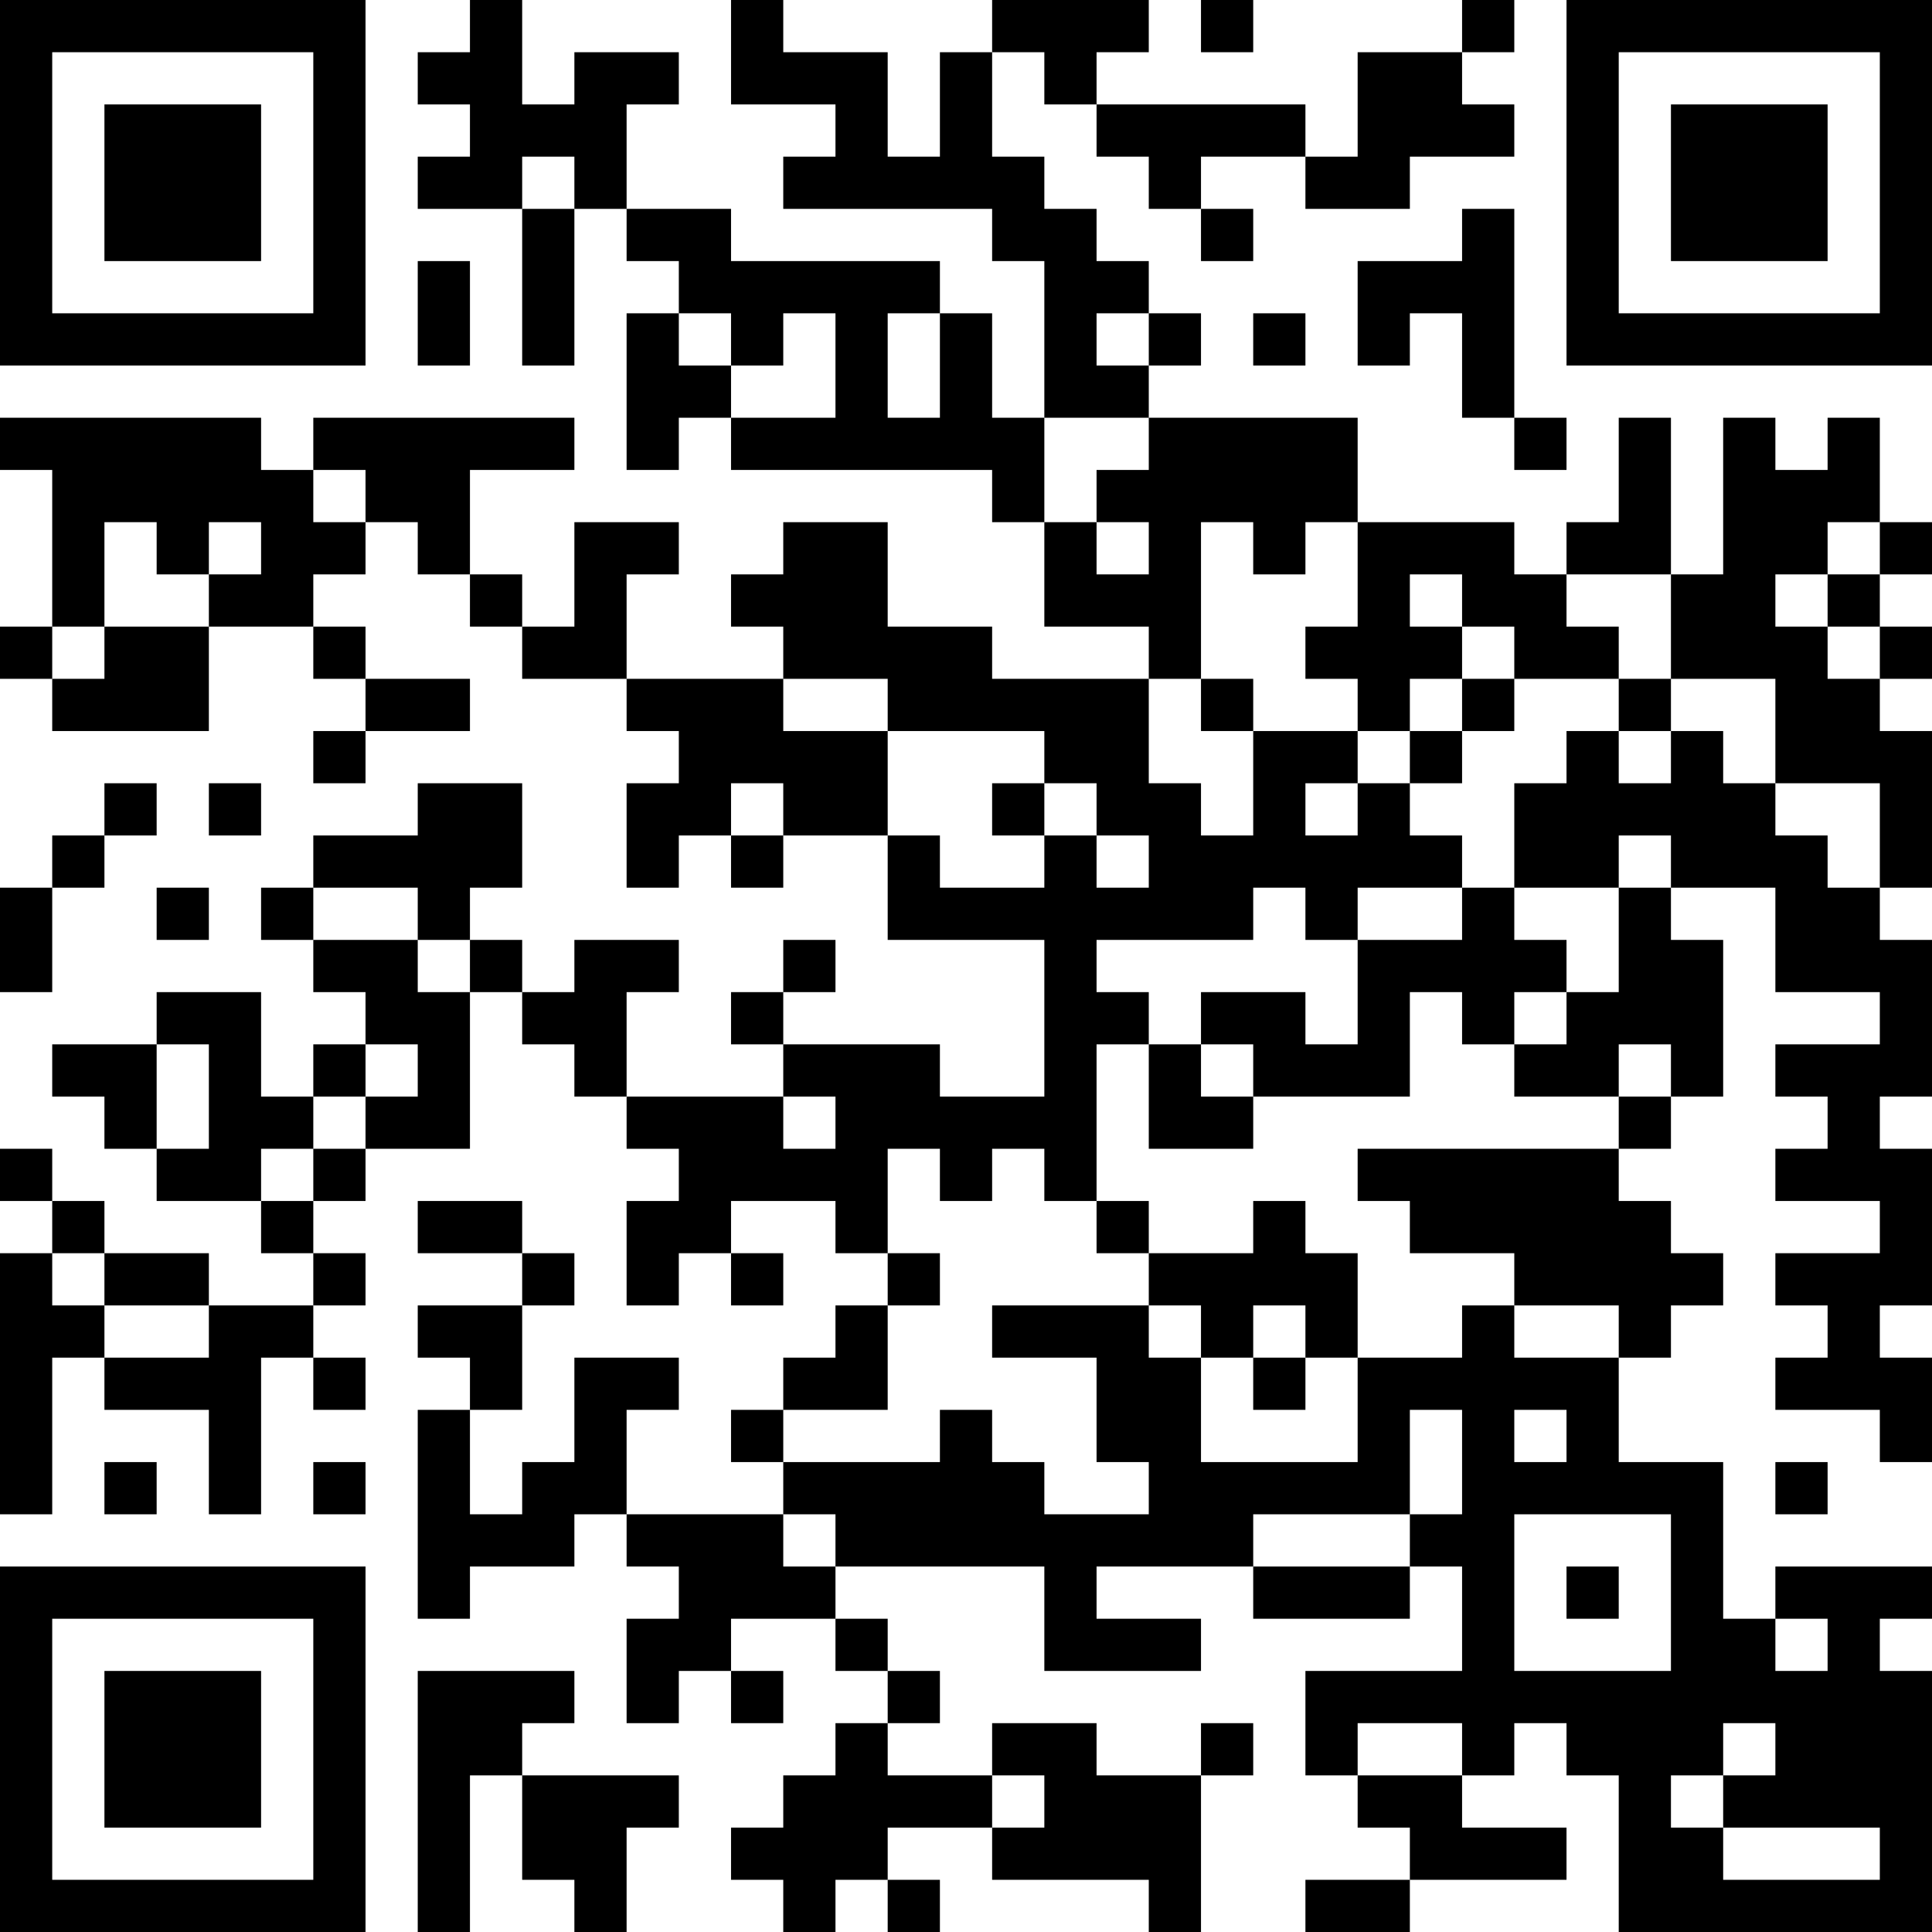 <?xml version="1.0" encoding="UTF-8"?>
<svg xmlns="http://www.w3.org/2000/svg" version="1.1" width="400" height="400" viewBox="0 0 400 400"><rect x="0" y="0" width="400" height="400" fill="#ffffff"/><g transform="scale(10.811)"><g transform="translate(0,0)"><path fill-rule="evenodd" d="M9 0L9 1L8 1L8 2L9 2L9 3L8 3L8 4L10 4L10 7L11 7L11 4L12 4L12 5L13 5L13 6L12 6L12 9L13 9L13 8L14 8L14 9L19 9L19 10L20 10L20 12L22 12L22 13L19 13L19 12L17 12L17 10L15 10L15 11L14 11L14 12L15 12L15 13L12 13L12 11L13 11L13 10L11 10L11 12L10 12L10 11L9 11L9 9L11 9L11 8L6 8L6 9L5 9L5 8L0 8L0 9L1 9L1 12L0 12L0 13L1 13L1 14L4 14L4 12L6 12L6 13L7 13L7 14L6 14L6 15L7 15L7 14L9 14L9 13L7 13L7 12L6 12L6 11L7 11L7 10L8 10L8 11L9 11L9 12L10 12L10 13L12 13L12 14L13 14L13 15L12 15L12 17L13 17L13 16L14 16L14 17L15 17L15 16L17 16L17 18L20 18L20 21L18 21L18 20L15 20L15 19L16 19L16 18L15 18L15 19L14 19L14 20L15 20L15 21L12 21L12 19L13 19L13 18L11 18L11 19L10 19L10 18L9 18L9 17L10 17L10 15L8 15L8 16L6 16L6 17L5 17L5 18L6 18L6 19L7 19L7 20L6 20L6 21L5 21L5 19L3 19L3 20L1 20L1 21L2 21L2 22L3 22L3 23L5 23L5 24L6 24L6 25L4 25L4 24L2 24L2 23L1 23L1 22L0 22L0 23L1 23L1 24L0 24L0 29L1 29L1 26L2 26L2 27L4 27L4 29L5 29L5 26L6 26L6 27L7 27L7 26L6 26L6 25L7 25L7 24L6 24L6 23L7 23L7 22L9 22L9 19L10 19L10 20L11 20L11 21L12 21L12 22L13 22L13 23L12 23L12 25L13 25L13 24L14 24L14 25L15 25L15 24L14 24L14 23L16 23L16 24L17 24L17 25L16 25L16 26L15 26L15 27L14 27L14 28L15 28L15 29L12 29L12 27L13 27L13 26L11 26L11 28L10 28L10 29L9 29L9 27L10 27L10 25L11 25L11 24L10 24L10 23L8 23L8 24L10 24L10 25L8 25L8 26L9 26L9 27L8 27L8 31L9 31L9 30L11 30L11 29L12 29L12 30L13 30L13 31L12 31L12 33L13 33L13 32L14 32L14 33L15 33L15 32L14 32L14 31L16 31L16 32L17 32L17 33L16 33L16 34L15 34L15 35L14 35L14 36L15 36L15 37L16 37L16 36L17 36L17 37L18 37L18 36L17 36L17 35L19 35L19 36L22 36L22 37L23 37L23 34L24 34L24 33L23 33L23 34L21 34L21 33L19 33L19 34L17 34L17 33L18 33L18 32L17 32L17 31L16 31L16 30L20 30L20 32L23 32L23 31L21 31L21 30L24 30L24 31L27 31L27 30L28 30L28 32L25 32L25 34L26 34L26 35L27 35L27 36L25 36L25 37L27 37L27 36L30 36L30 35L28 35L28 34L29 34L29 33L30 33L30 34L31 34L31 37L37 37L37 32L36 32L36 31L37 31L37 30L34 30L34 31L33 31L33 28L31 28L31 26L32 26L32 25L33 25L33 24L32 24L32 23L31 23L31 22L32 22L32 21L33 21L33 18L32 18L32 17L34 17L34 19L36 19L36 20L34 20L34 21L35 21L35 22L34 22L34 23L36 23L36 24L34 24L34 25L35 25L35 26L34 26L34 27L36 27L36 28L37 28L37 26L36 26L36 25L37 25L37 22L36 22L36 21L37 21L37 18L36 18L36 17L37 17L37 14L36 14L36 13L37 13L37 12L36 12L36 11L37 11L37 10L36 10L36 8L35 8L35 9L34 9L34 8L33 8L33 11L32 11L32 8L31 8L31 10L30 10L30 11L29 11L29 10L26 10L26 8L22 8L22 7L23 7L23 6L22 6L22 5L21 5L21 4L20 4L20 3L19 3L19 1L20 1L20 2L21 2L21 3L22 3L22 4L23 4L23 5L24 5L24 4L23 4L23 3L25 3L25 4L27 4L27 3L29 3L29 2L28 2L28 1L29 1L29 0L28 0L28 1L26 1L26 3L25 3L25 2L21 2L21 1L22 1L22 0L19 0L19 1L18 1L18 3L17 3L17 1L15 1L15 0L14 0L14 2L16 2L16 3L15 3L15 4L19 4L19 5L20 5L20 8L19 8L19 6L18 6L18 5L14 5L14 4L12 4L12 2L13 2L13 1L11 1L11 2L10 2L10 0ZM23 0L23 1L24 1L24 0ZM10 3L10 4L11 4L11 3ZM28 4L28 5L26 5L26 7L27 7L27 6L28 6L28 8L29 8L29 9L30 9L30 8L29 8L29 4ZM8 5L8 7L9 7L9 5ZM13 6L13 7L14 7L14 8L16 8L16 6L15 6L15 7L14 7L14 6ZM17 6L17 8L18 8L18 6ZM21 6L21 7L22 7L22 6ZM24 6L24 7L25 7L25 6ZM20 8L20 10L21 10L21 11L22 11L22 10L21 10L21 9L22 9L22 8ZM6 9L6 10L7 10L7 9ZM2 10L2 12L1 12L1 13L2 13L2 12L4 12L4 11L5 11L5 10L4 10L4 11L3 11L3 10ZM23 10L23 13L22 13L22 15L23 15L23 16L24 16L24 14L26 14L26 15L25 15L25 16L26 16L26 15L27 15L27 16L28 16L28 17L26 17L26 18L25 18L25 17L24 17L24 18L21 18L21 19L22 19L22 20L21 20L21 23L20 23L20 22L19 22L19 23L18 23L18 22L17 22L17 24L18 24L18 25L17 25L17 27L15 27L15 28L18 28L18 27L19 27L19 28L20 28L20 29L22 29L22 28L21 28L21 26L19 26L19 25L22 25L22 26L23 26L23 28L26 28L26 26L28 26L28 25L29 25L29 26L31 26L31 25L29 25L29 24L27 24L27 23L26 23L26 22L31 22L31 21L32 21L32 20L31 20L31 21L29 21L29 20L30 20L30 19L31 19L31 17L32 17L32 16L31 16L31 17L29 17L29 15L30 15L30 14L31 14L31 15L32 15L32 14L33 14L33 15L34 15L34 16L35 16L35 17L36 17L36 15L34 15L34 13L32 13L32 11L30 11L30 12L31 12L31 13L29 13L29 12L28 12L28 11L27 11L27 12L28 12L28 13L27 13L27 14L26 14L26 13L25 13L25 12L26 12L26 10L25 10L25 11L24 11L24 10ZM35 10L35 11L34 11L34 12L35 12L35 13L36 13L36 12L35 12L35 11L36 11L36 10ZM15 13L15 14L17 14L17 16L18 16L18 17L20 17L20 16L21 16L21 17L22 17L22 16L21 16L21 15L20 15L20 14L17 14L17 13ZM23 13L23 14L24 14L24 13ZM28 13L28 14L27 14L27 15L28 15L28 14L29 14L29 13ZM31 13L31 14L32 14L32 13ZM2 15L2 16L1 16L1 17L0 17L0 19L1 19L1 17L2 17L2 16L3 16L3 15ZM4 15L4 16L5 16L5 15ZM14 15L14 16L15 16L15 15ZM19 15L19 16L20 16L20 15ZM3 17L3 18L4 18L4 17ZM6 17L6 18L8 18L8 19L9 19L9 18L8 18L8 17ZM28 17L28 18L26 18L26 20L25 20L25 19L23 19L23 20L22 20L22 22L24 22L24 21L27 21L27 19L28 19L28 20L29 20L29 19L30 19L30 18L29 18L29 17ZM3 20L3 22L4 22L4 20ZM7 20L7 21L6 21L6 22L5 22L5 23L6 23L6 22L7 22L7 21L8 21L8 20ZM23 20L23 21L24 21L24 20ZM15 21L15 22L16 22L16 21ZM21 23L21 24L22 24L22 25L23 25L23 26L24 26L24 27L25 27L25 26L26 26L26 24L25 24L25 23L24 23L24 24L22 24L22 23ZM1 24L1 25L2 25L2 26L4 26L4 25L2 25L2 24ZM24 25L24 26L25 26L25 25ZM27 27L27 29L24 29L24 30L27 30L27 29L28 29L28 27ZM29 27L29 28L30 28L30 27ZM2 28L2 29L3 29L3 28ZM6 28L6 29L7 29L7 28ZM34 28L34 29L35 29L35 28ZM15 29L15 30L16 30L16 29ZM29 29L29 32L32 32L32 29ZM30 30L30 31L31 31L31 30ZM34 31L34 32L35 32L35 31ZM8 32L8 37L9 37L9 34L10 34L10 36L11 36L11 37L12 37L12 35L13 35L13 34L10 34L10 33L11 33L11 32ZM26 33L26 34L28 34L28 33ZM33 33L33 34L32 34L32 35L33 35L33 36L36 36L36 35L33 35L33 34L34 34L34 33ZM19 34L19 35L20 35L20 34ZM0 0L0 7L7 7L7 0ZM1 1L1 6L6 6L6 1ZM2 2L2 5L5 5L5 2ZM30 0L30 7L37 7L37 0ZM31 1L31 6L36 6L36 1ZM32 2L32 5L35 5L35 2ZM0 30L0 37L7 37L7 30ZM1 31L1 36L6 36L6 31ZM2 32L2 35L5 35L5 32Z" fill="#000000"/></g></g></svg>

